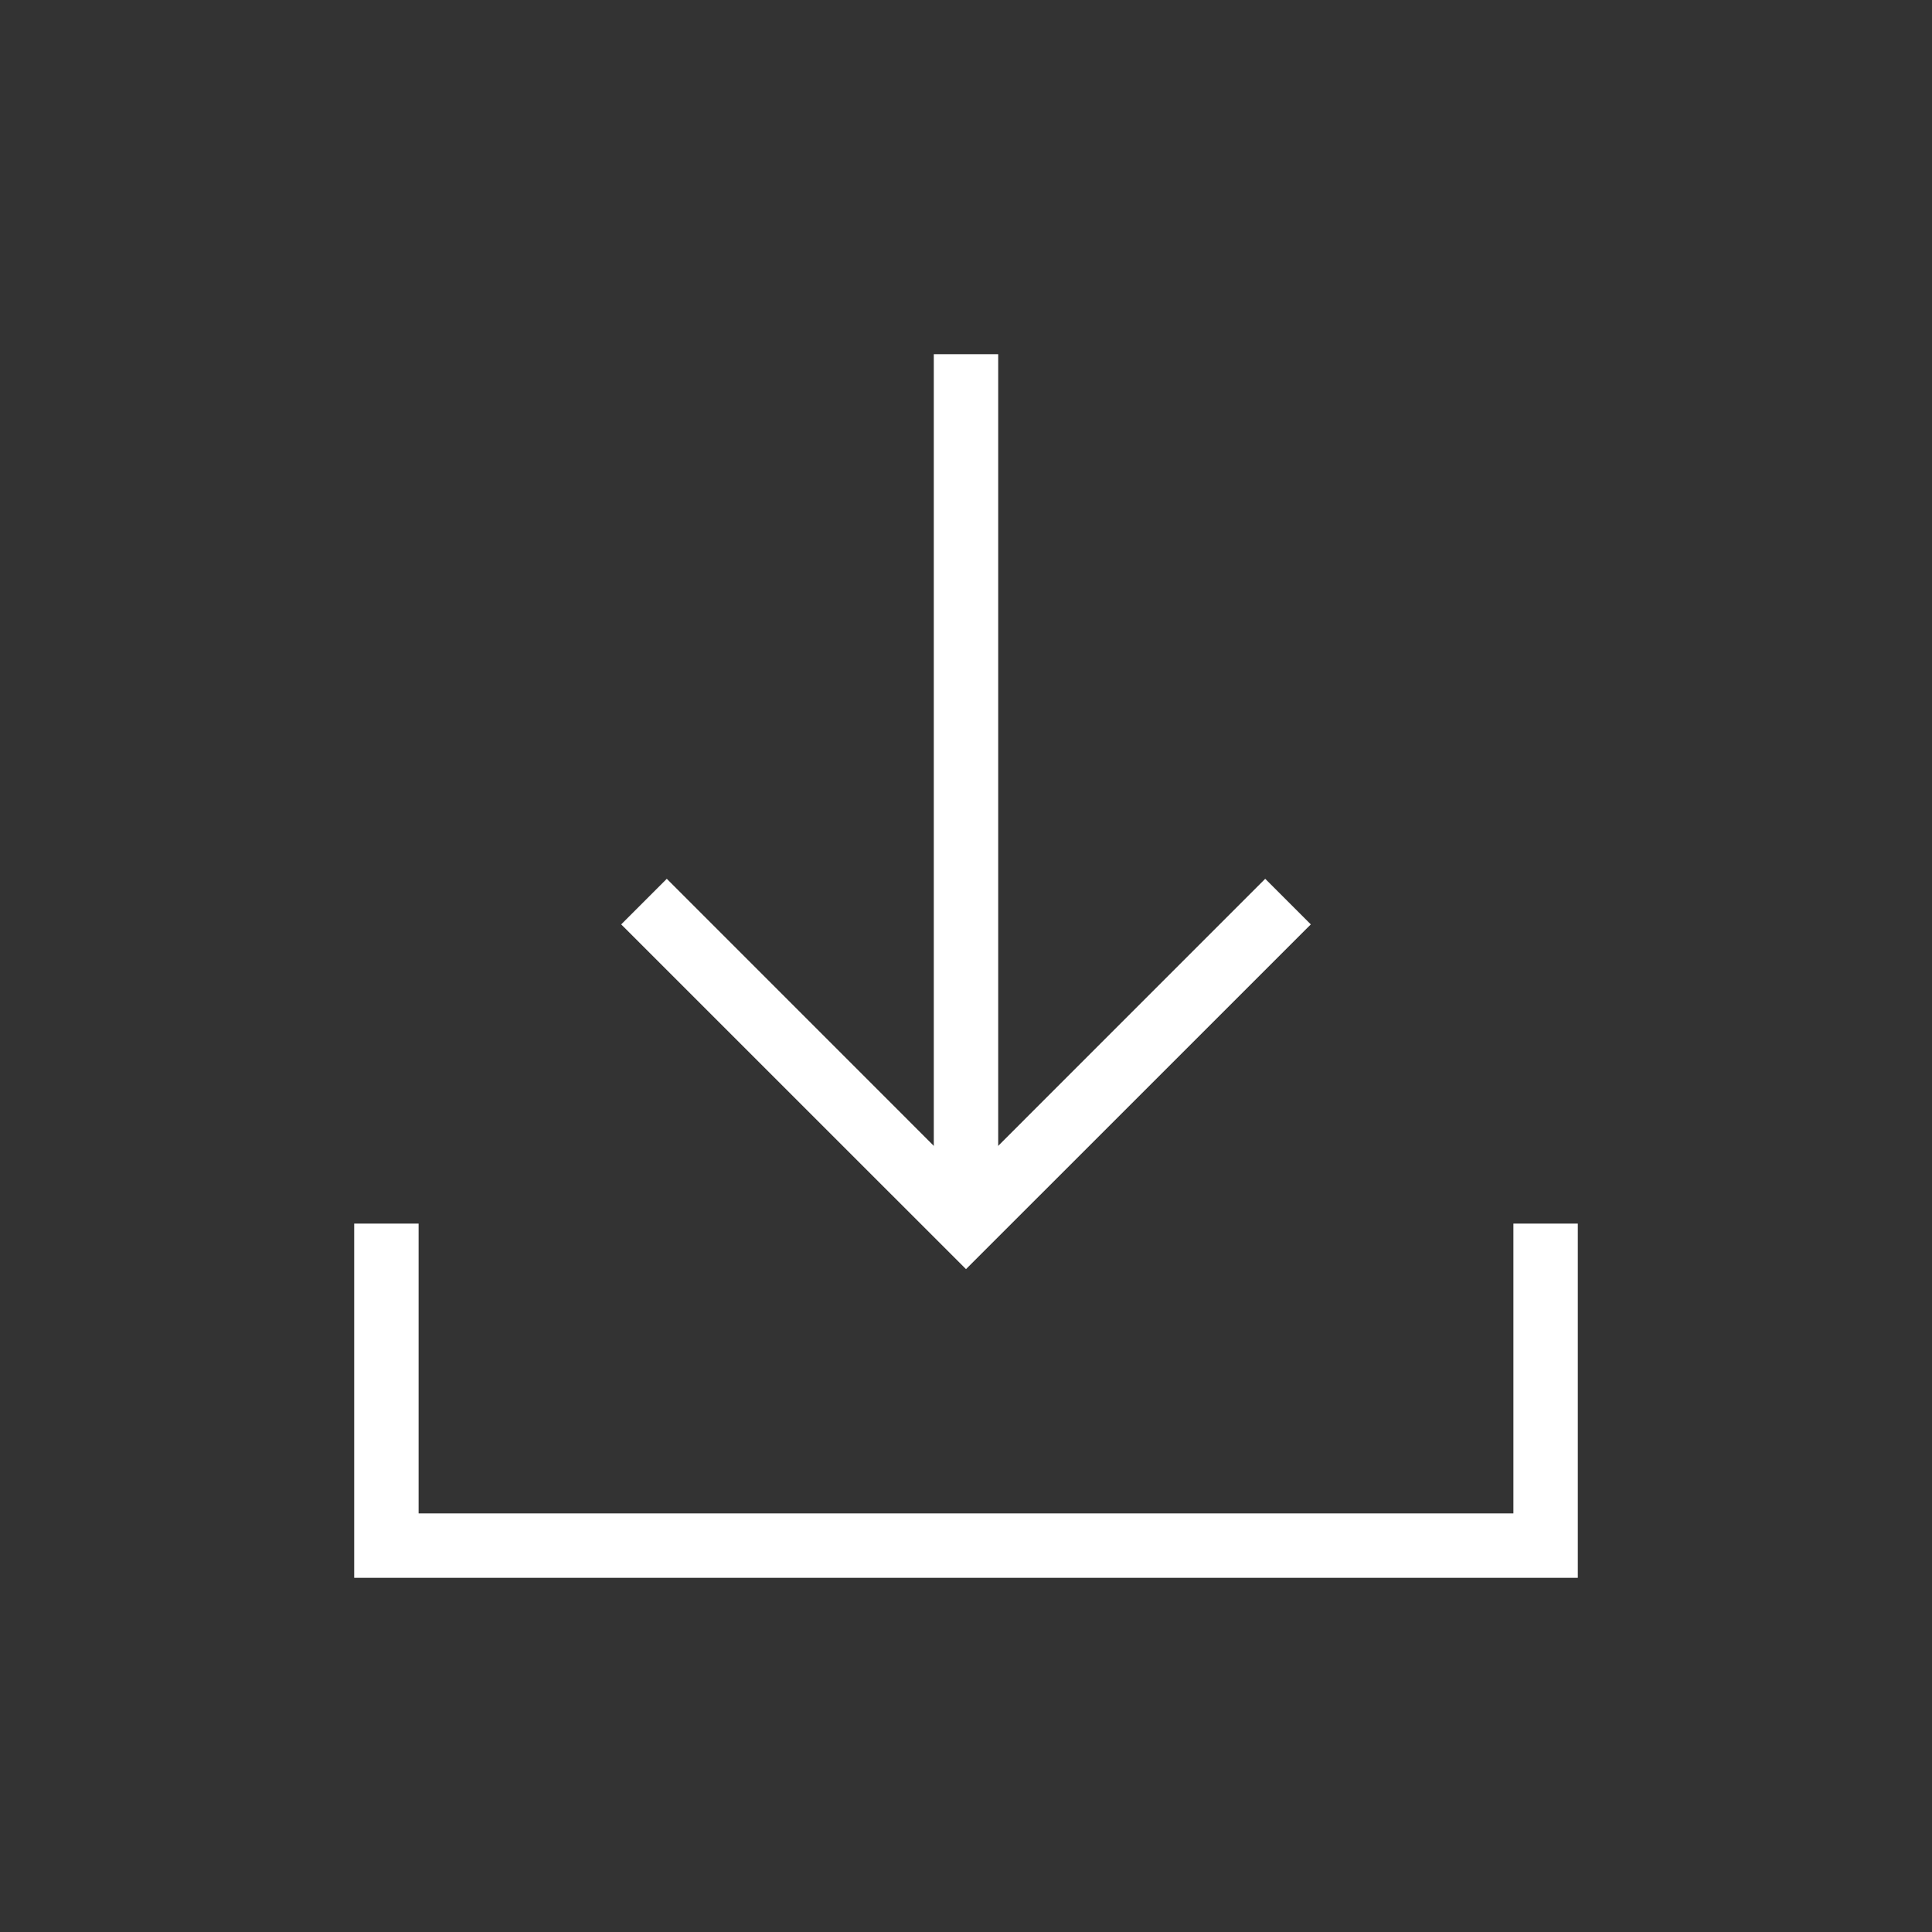 <?xml version="1.0" encoding="utf-8"?>
<!-- Generator: Adobe Illustrator 27.2.0, SVG Export Plug-In . SVG Version: 6.00 Build 0)  -->
<svg version="1.1" id="レイヤー_1" xmlns="http://www.w3.org/2000/svg" xmlns:xlink="http://www.w3.org/1999/xlink" x="0px"
	 y="0px" viewBox="0 0 30 30" style="enable-background:new 0 0 30 30;" xml:space="preserve">
<rect x="0" y="0" width="30" height="30" fill="#333333" stroke="none"/>
<style type="text/css">
	.st0{fill:#FFFFFF;}
</style>
<polygon class="st0" points="24.5,24.5 5.5,24.5 5.5,19 6.5,19 6.5,23.5 23.5,23.5 23.5,19 24.5,19 "/>
<rect x="14.5" y="5.5" class="st0" width="1" height="13.5"/>
<polygon class="st0" points="15,19.707 9.646,14.354 10.354,13.646 15,18.293 19.646,13.646 
	20.354,14.354 "/>
</svg>
